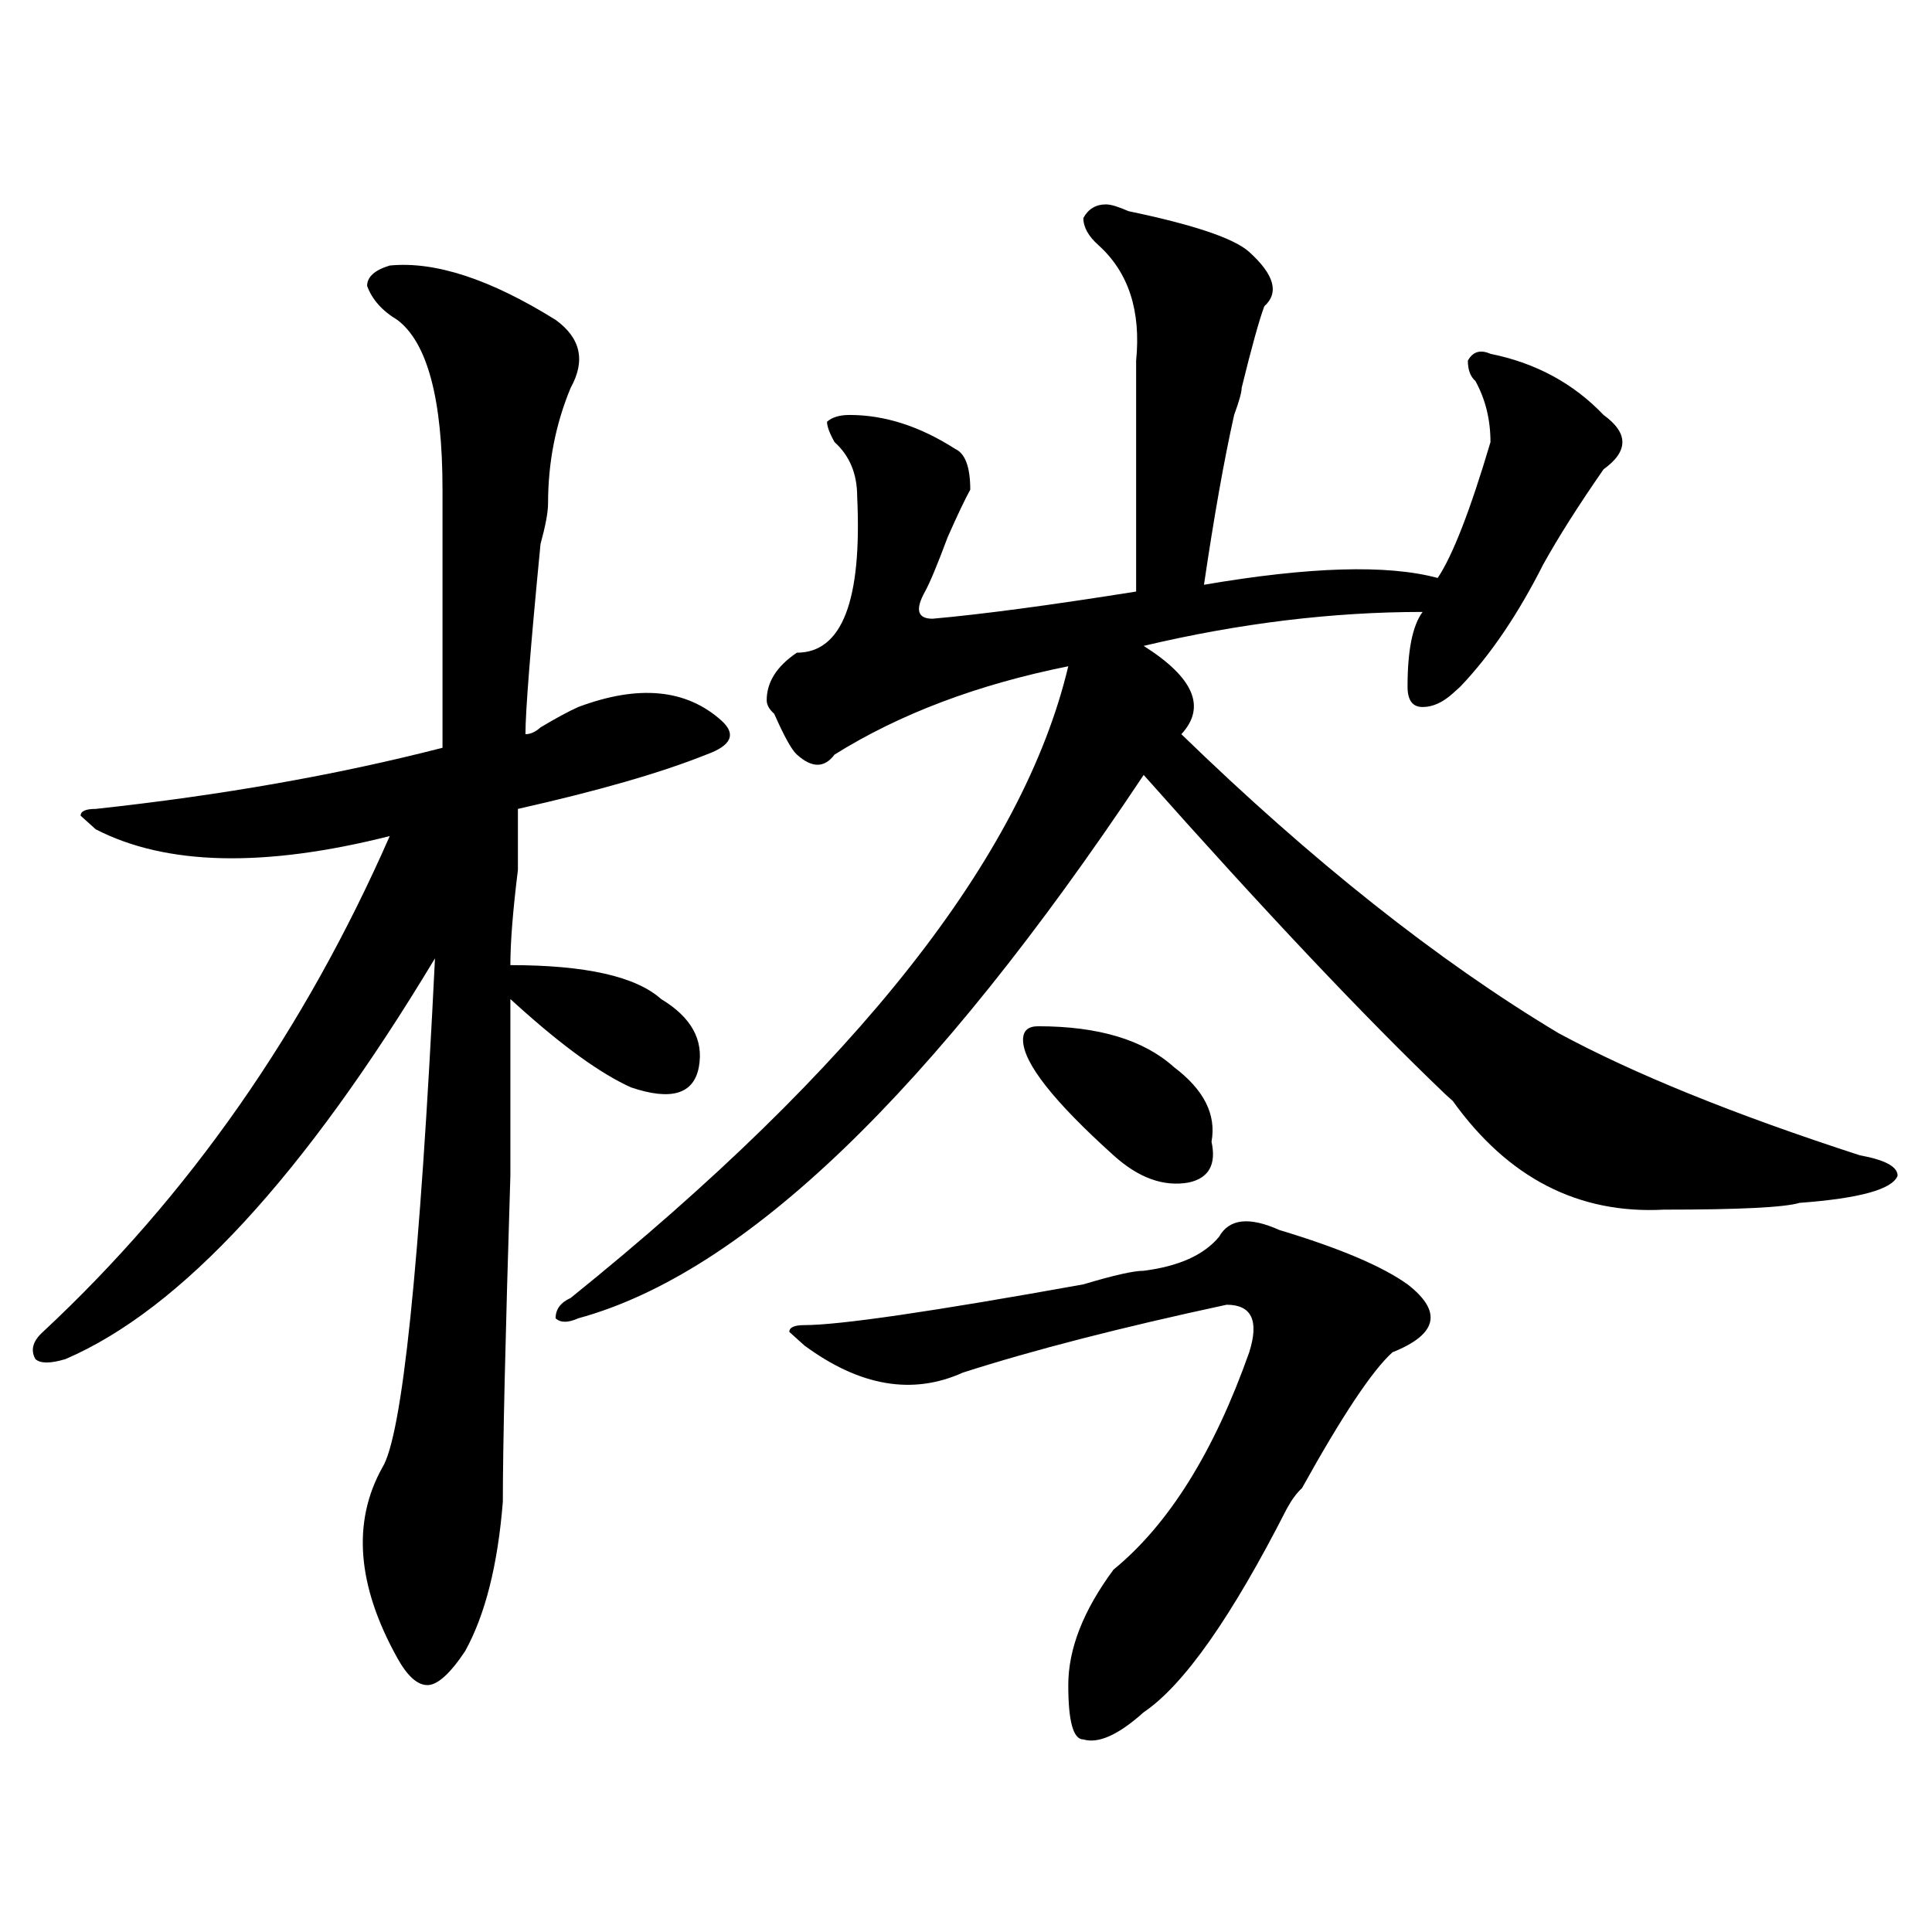 <?xml version="1.0" encoding="utf-8"?>
<!-- Generator: Adobe Illustrator 16.0.0, SVG Export Plug-In . SVG Version: 6.00 Build 0)  -->
<!DOCTYPE svg PUBLIC "-//W3C//DTD SVG 1.1//EN" "http://www.w3.org/Graphics/SVG/1.1/DTD/svg11.dtd">
<svg version="1.1" id="图层_1" xmlns="http://www.w3.org/2000/svg" xmlns:xlink="http://www.w3.org/1999/xlink" x="0px" y="0px"
	 width="1000px" height="1000px" viewBox="0 0 1000 1000" enable-background="new 0 0 1000 1000" xml:space="preserve">
<path d="M201.727,137.438c23.414-2.308,52.011,7.031,85.852,28.125c12.987,9.394,15.609,21.094,7.805,35.156
	c-7.805,18.786-11.707,38.672-11.707,59.766c0,4.724-1.342,11.755-3.902,21.094c-5.244,53.942-7.805,86.737-7.805,98.438
	c2.561,0,5.183-1.153,7.805-3.516c7.805-4.669,14.268-8.185,19.512-10.547c31.219-11.7,55.913-9.339,74.145,7.031
	c7.805,7.031,5.183,12.909-7.805,17.578c-23.414,9.394-55.975,18.786-97.559,28.125c0,7.031,0,17.578,0,31.641
	c-2.622,21.094-3.902,37.519-3.902,49.219c39.023,0,64.998,5.878,78.047,17.578c15.609,9.394,22.072,21.094,19.512,35.156
	c-2.622,14.063-14.329,17.578-35.121,10.547c-15.609-7.031-35.121-21.094-58.535-42.188l-3.902-3.516c0,11.755,0,42.188,0,91.406
	c-2.622,84.375-3.902,140.625-3.902,168.75c-2.622,32.849-9.146,58.557-19.512,77.344c-7.805,11.7-14.329,17.578-19.512,17.578
	c-5.244,0-10.427-4.725-15.609-14.063c-20.854-37.519-23.414-70.313-7.805-98.438c10.365-16.37,19.512-104.261,27.316-263.672
	C157.459,608.531,93.741,677.69,33.926,703.453c-7.805,2.362-13.049,2.362-15.609,0c-2.622-4.669-1.342-9.339,3.902-14.063
	c75.425-70.313,135.24-155.841,179.508-256.641c-65.06,16.425-115.79,15.271-152.191-3.516l-7.805-7.031
	c0-2.308,2.561-3.516,7.805-3.516c64.998-7.031,124.875-17.578,179.508-31.641c0-42.188,0-86.683,0-133.594
	c0-46.856-7.805-76.136-23.414-87.891c-7.805-4.669-13.049-10.547-15.609-17.578C190.02,143.315,193.922,139.799,201.727,137.438z
	 M572.449,105.797c2.561,0,6.463,1.208,11.707,3.516c33.779,7.031,54.633,14.063,62.438,21.094
	c12.987,11.755,15.609,21.094,7.805,28.125c-2.622,7.031-6.524,21.094-11.707,42.188c0,2.362-1.342,7.031-3.902,14.063
	c-5.244,23.456-10.427,52.734-15.609,87.891c54.633-9.339,94.937-10.547,120.973-3.516c7.805-11.7,16.89-35.156,27.316-70.313
	c0-11.7-2.622-22.247-7.805-31.641c-2.622-2.308-3.902-5.823-3.902-10.547c2.561-4.669,6.463-5.823,11.707-3.516
	c23.414,4.724,42.926,15.271,58.535,31.641c12.987,9.394,12.987,18.786,0,28.125c-13.049,18.786-23.414,35.156-31.219,49.219
	c-13.049,25.817-27.316,46.911-42.926,63.281l-3.902,3.516c-5.244,4.724-10.427,7.031-15.609,7.031
	c-5.244,0-7.805-3.516-7.805-10.547c0-18.731,2.561-31.641,7.805-38.672c-46.828,0-94.998,5.878-144.387,17.578
	c25.975,16.425,32.499,31.641,19.512,45.703c67.62,65.644,132.68,117.224,195.117,154.688
	c39.023,21.094,91.034,42.188,156.094,63.281c12.987,2.362,19.512,5.878,19.512,10.547c-2.622,7.031-19.512,11.755-50.73,14.063
	c-7.805,2.362-31.219,3.516-70.242,3.516c-44.268,2.362-80.669-16.37-109.266-56.25l-3.902-3.516
	c-41.646-39.825-93.656-94.922-156.094-165.234C482.695,565.19,385.137,658.958,299.285,682.359c-5.244,2.362-9.146,2.362-11.707,0
	c0-4.669,2.561-8.185,7.805-10.547c148.289-119.531,234.141-228.516,257.555-326.953c-46.828,9.394-87.193,24.609-120.973,45.703
	c-5.244,7.031-11.707,7.031-19.512,0c-2.622-2.308-6.524-9.339-11.707-21.094c-2.622-2.308-3.902-4.669-3.902-7.031
	c0-9.339,5.183-17.578,15.609-24.609c23.414,0,33.779-26.917,31.219-80.859c0-11.7-3.902-21.094-11.707-28.125
	c-2.622-4.669-3.902-8.185-3.902-10.547c2.561-2.308,6.463-3.516,11.707-3.516c18.17,0,36.401,5.878,54.633,17.578
	c5.183,2.362,7.805,9.394,7.805,21.094c-2.622,4.724-6.524,12.909-11.707,24.609c-5.244,14.063-9.146,23.456-11.707,28.125
	c-5.244,9.394-3.902,14.063,3.902,14.063c25.975-2.308,61.096-7.031,105.363-14.063c0-37.464,0-77.344,0-119.531
	c2.561-25.763-3.902-45.703-19.512-59.766c-5.244-4.669-7.805-9.339-7.805-14.063C563.303,108.159,567.205,105.797,572.449,105.797z
	 M630.984,640.172c5.183-9.339,15.609-10.547,31.219-3.516c31.219,9.394,53.291,18.786,66.34,28.125
	c18.17,14.063,15.609,25.817-7.805,35.156c-10.427,9.394-26.036,32.849-46.828,70.313c-2.622,2.362-5.244,5.878-7.805,10.547
	c-28.658,56.25-53.353,91.406-74.145,105.469c-13.049,11.7-23.414,16.369-31.219,14.063c-5.244,0-7.805-9.394-7.805-28.125
	c0-18.787,7.805-38.672,23.414-59.766c28.597-23.401,52.011-60.919,70.242-112.5c5.183-16.37,1.28-24.609-11.707-24.609
	c-54.633,11.755-100.181,23.456-136.582,35.156c-26.036,11.755-53.353,7.031-81.949-14.063l-7.805-7.031
	c0-2.308,2.561-3.516,7.805-3.516c18.17,0,66.34-7.031,144.387-21.094c15.609-4.669,25.975-7.031,31.219-7.031
	C610.131,655.442,623.18,649.565,630.984,640.172z M529.523,538.219c0-4.669,2.561-7.031,7.805-7.031
	c31.219,0,54.633,7.031,70.242,21.094c15.609,11.755,22.072,24.609,19.512,38.672c2.561,11.755-1.342,18.786-11.707,21.094
	c-13.049,2.362-26.036-2.308-39.023-14.063C545.133,569.859,529.523,549.974,529.523,538.219z"/>
</svg>
